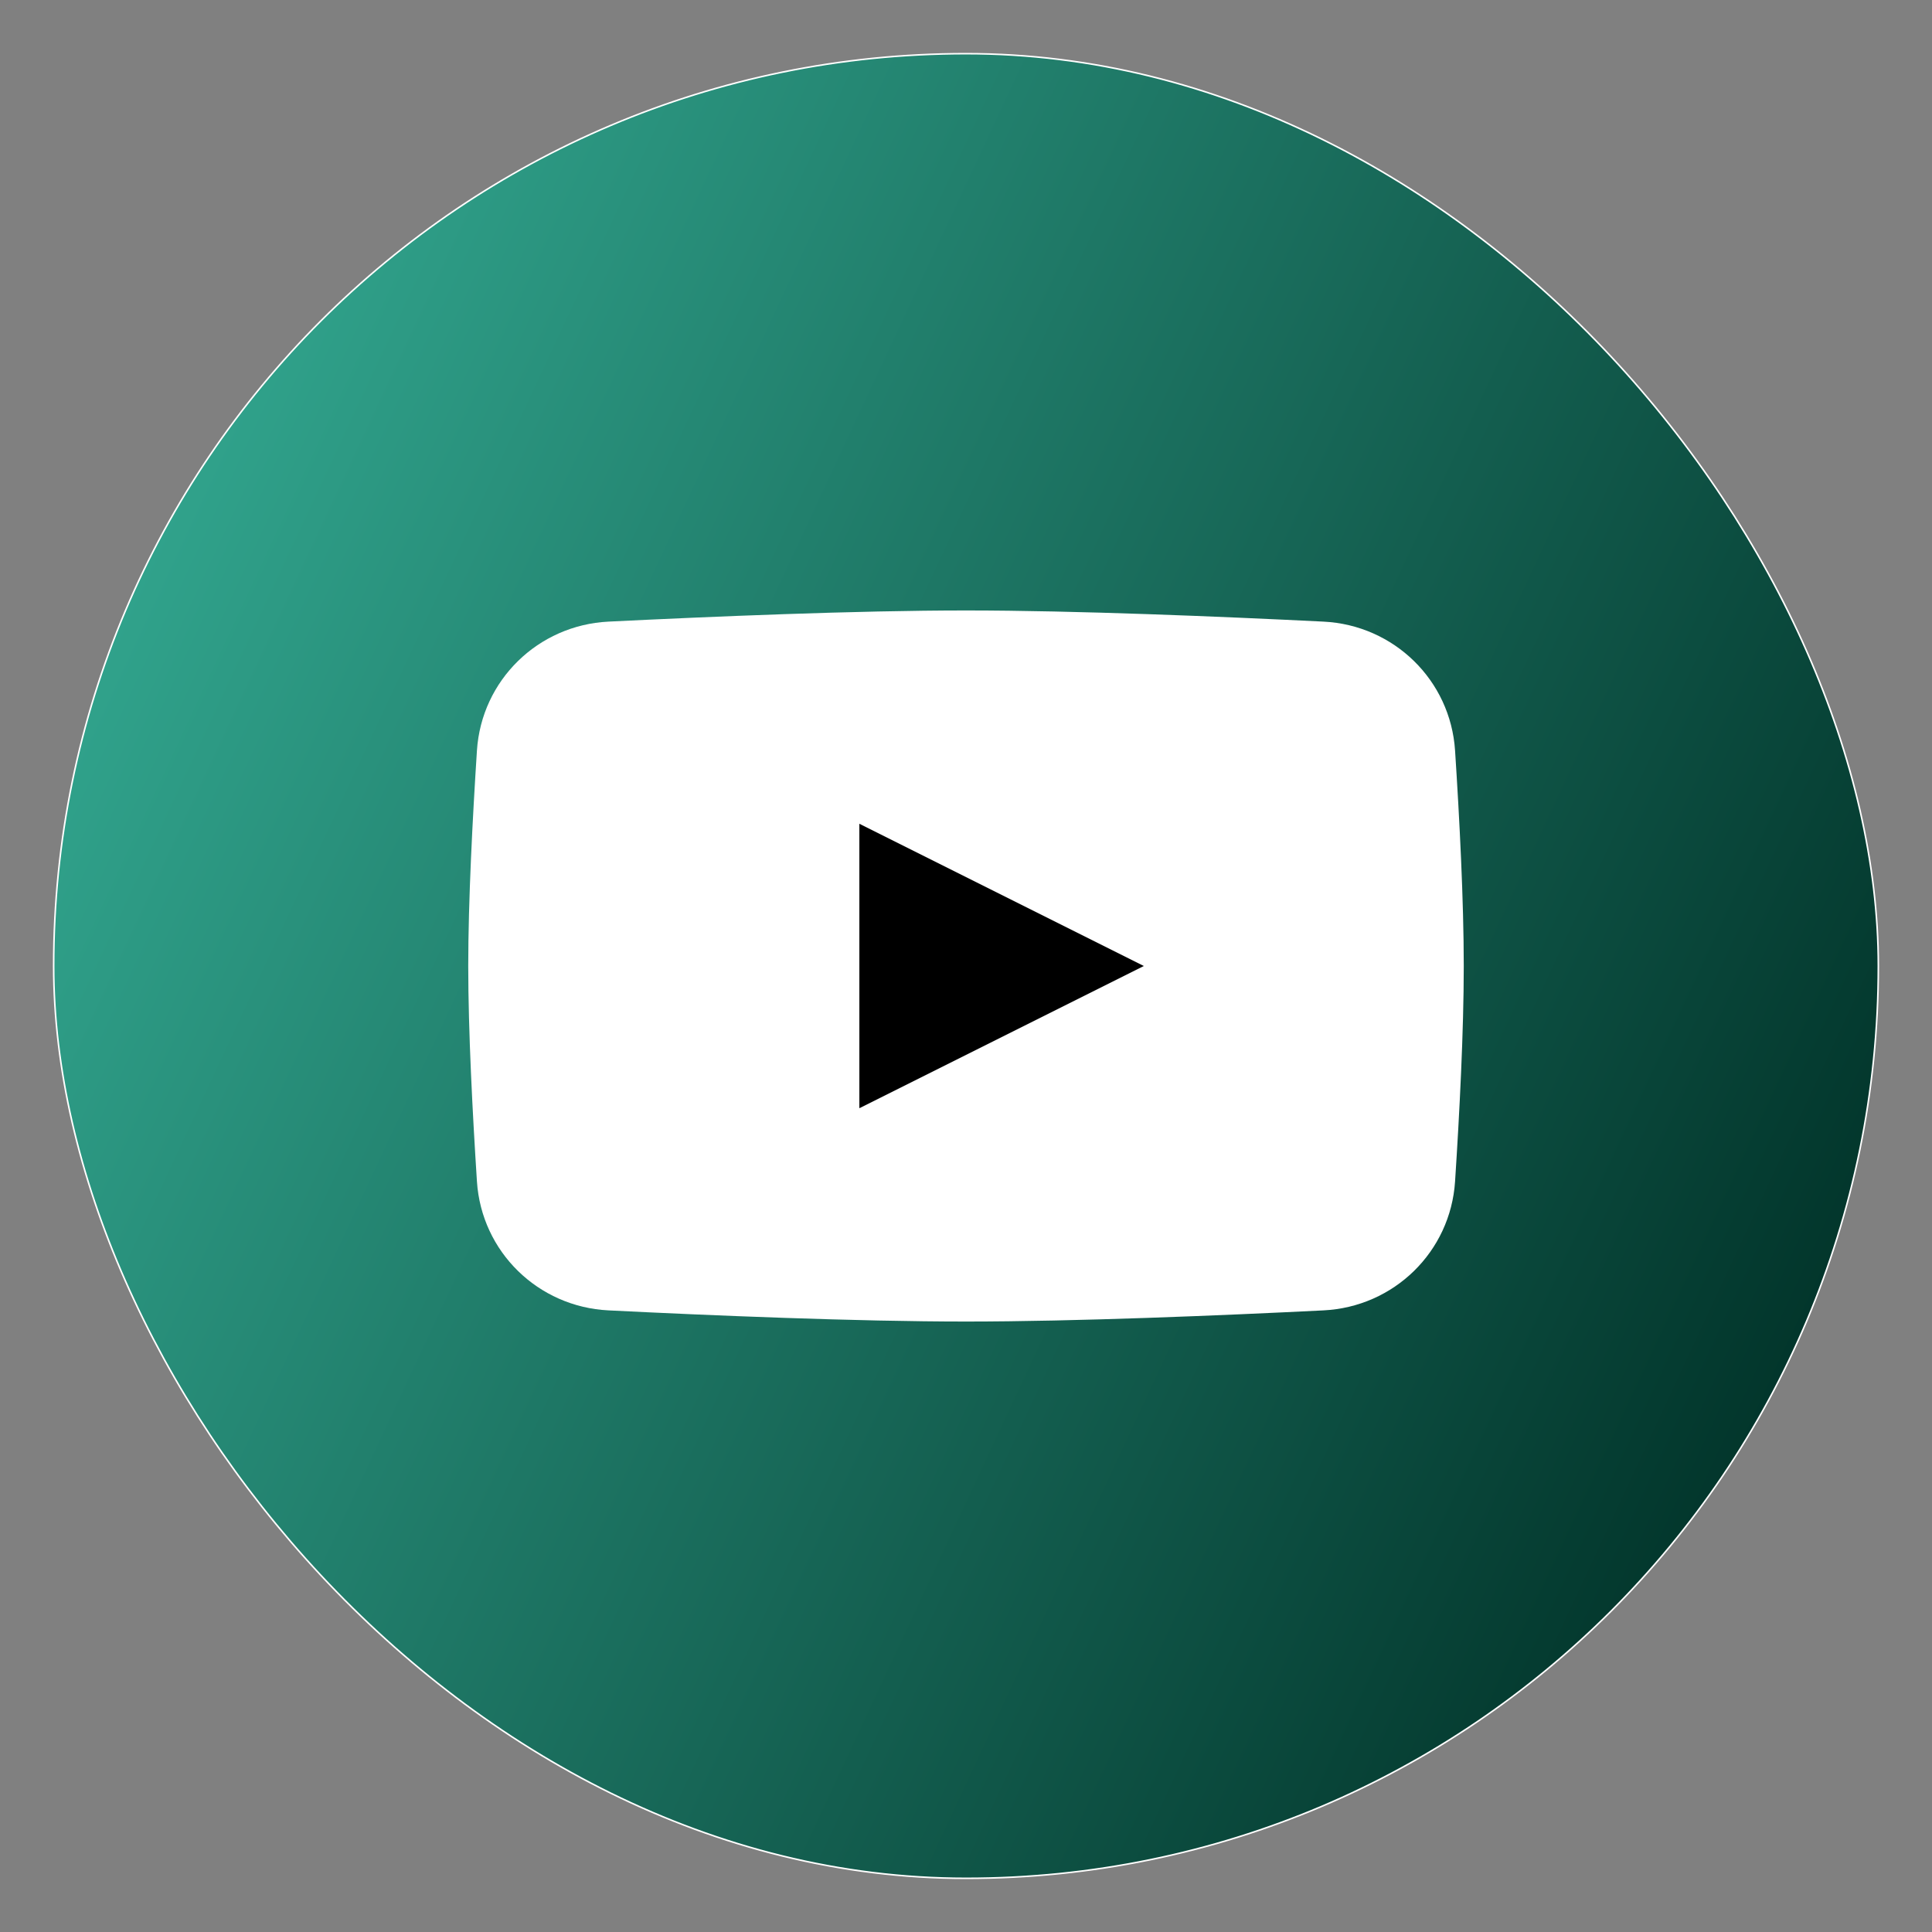 <svg width="36" height="36" viewBox="0 0 36 36" fill="none" xmlns="http://www.w3.org/2000/svg">
<rect x="0" y="0" width="36" height="36" fill="#808080" stroke="none"/>
<rect x="1" y="1" width="34" height="34" rx="17" fill="url(#paint0_linear_2445_73335)"/>
<rect x="1" y="1" width="34" height="34" rx="17" stroke="white" stroke-width="0.029" stroke-miterlimit="10"/>
<path d="M8.887 13.986C8.972 12.675 10.026 11.648 11.338 11.583C13.238 11.489 15.954 11.375 18 11.375C20.046 11.375 22.762 11.489 24.662 11.583C25.974 11.648 27.028 12.675 27.113 13.986C27.195 15.242 27.275 16.787 27.275 18C27.275 19.213 27.195 20.758 27.113 22.014C27.028 23.325 25.974 24.352 24.662 24.417C22.762 24.512 20.046 24.625 18 24.625C15.954 24.625 13.238 24.512 11.338 24.417C10.026 24.352 8.972 23.325 8.887 22.014C8.806 20.758 8.725 19.213 8.725 18C8.725 16.787 8.806 15.242 8.887 13.986Z" fill="white"/>
<path d="M16.013 15.35V20.65L21.313 18L16.013 15.35Z" fill="black"/>
<defs>
<linearGradient id="paint0_linear_2445_73335" x1="0.857" y1="7.714" x2="35.143" y2="23.714" gradientUnits="userSpaceOnUse">
<stop stop-color="#34AB93"/>
<stop offset="1" stop-color="#013329"/>
</linearGradient>
</defs>
</svg>